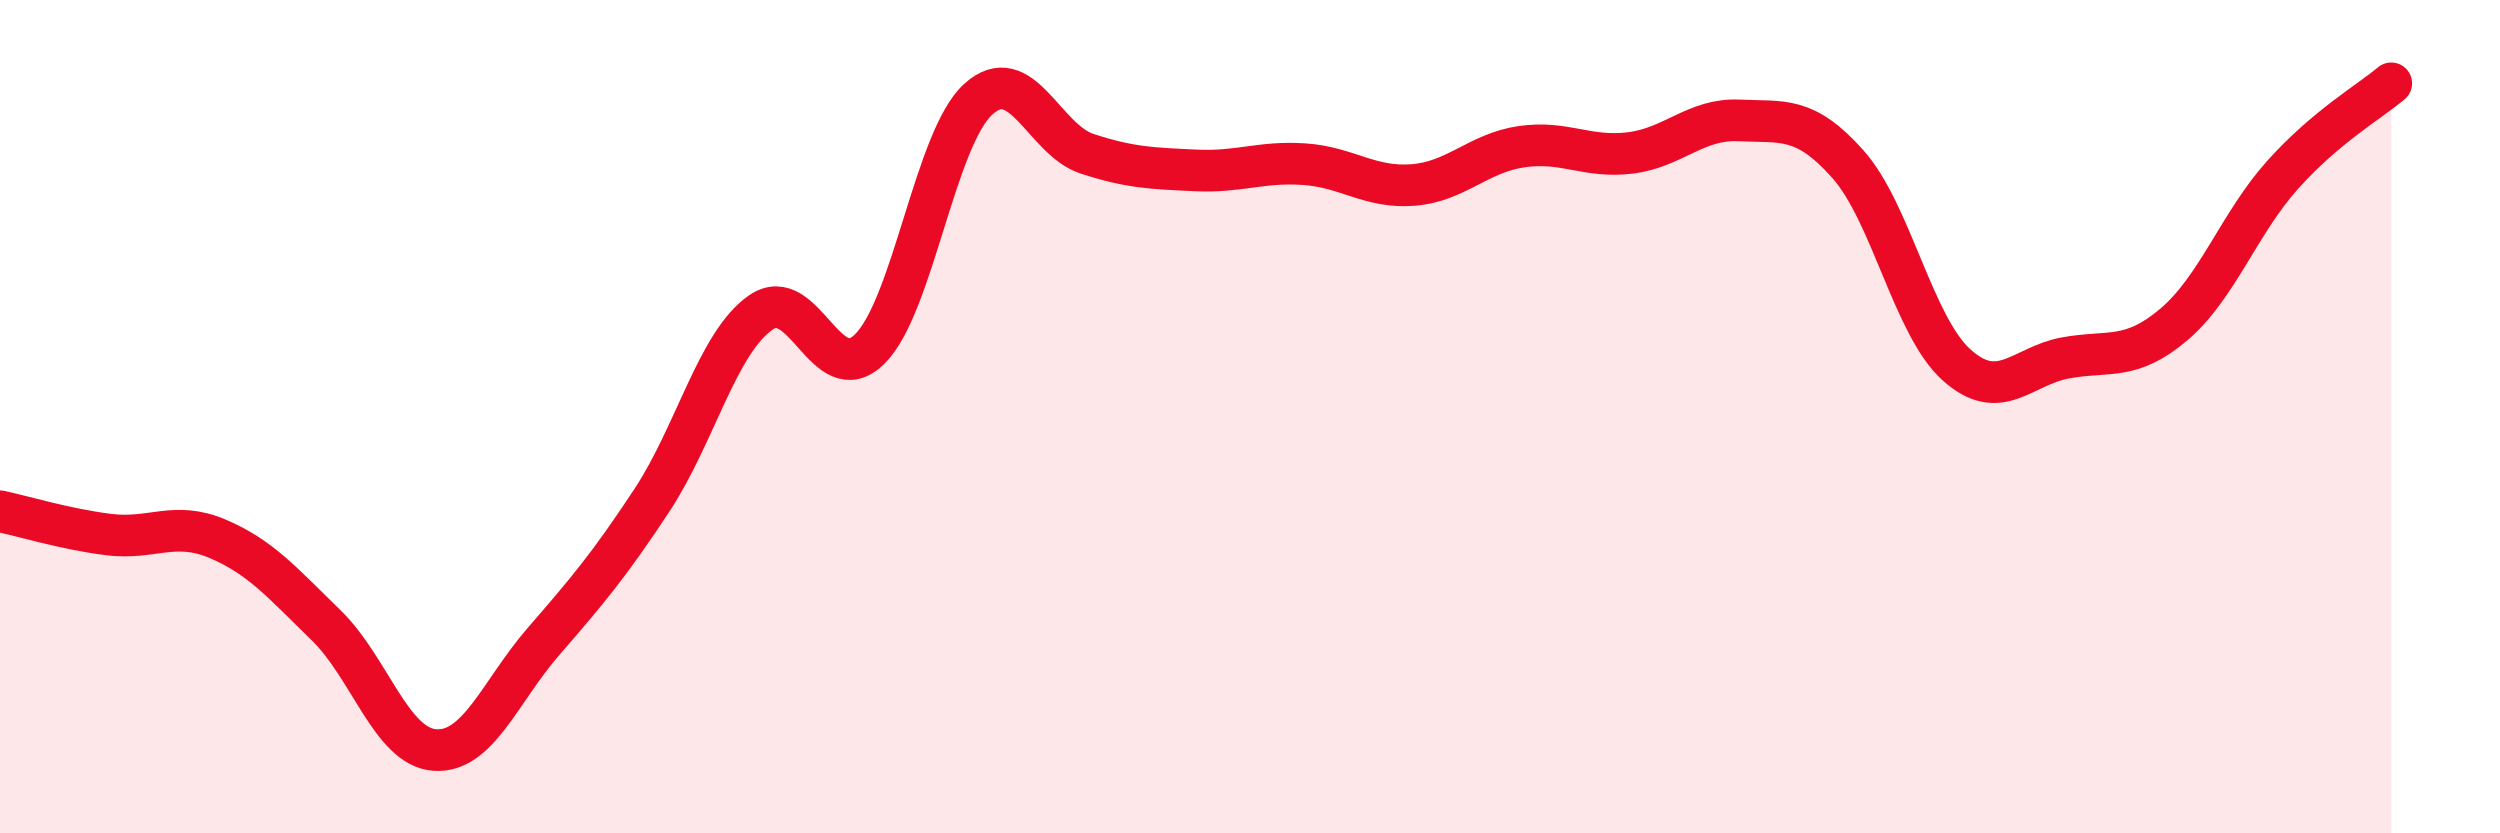
    <svg width="60" height="20" viewBox="0 0 60 20" xmlns="http://www.w3.org/2000/svg">
      <path
        d="M 0,12.27 C 0.52,12.38 1.57,12.7 2.61,12.83 C 3.65,12.96 4.18,12.49 5.22,12.93 C 6.26,13.37 6.79,14 7.83,15.01 C 8.87,16.02 9.39,17.92 10.43,18 C 11.47,18.08 12,16.6 13.04,15.4 C 14.08,14.2 14.61,13.58 15.65,12 C 16.69,10.42 17.22,8.22 18.26,7.5 C 19.3,6.78 19.83,9.4 20.87,8.38 C 21.91,7.36 22.44,3.32 23.48,2.38 C 24.52,1.44 25.05,3.35 26.09,3.69 C 27.13,4.03 27.66,4.04 28.7,4.09 C 29.74,4.14 30.26,3.87 31.3,3.94 C 32.34,4.01 32.87,4.52 33.91,4.44 C 34.95,4.36 35.48,3.67 36.52,3.52 C 37.56,3.37 38.09,3.8 39.13,3.67 C 40.17,3.54 40.7,2.84 41.74,2.89 C 42.78,2.94 43.31,2.77 44.35,3.94 C 45.39,5.11 45.92,7.83 46.96,8.76 C 48,9.69 48.53,8.78 49.57,8.59 C 50.61,8.4 51.13,8.67 52.17,7.79 C 53.21,6.91 53.74,5.36 54.78,4.2 C 55.82,3.04 56.87,2.44 57.39,2L57.39 20L0 20Z"
        fill="#EB0A25"
        opacity="0.1"
        stroke-linecap="round"
        stroke-linejoin="round"
      />
      <path
        d="M 0,12.27 C 0.52,12.38 1.57,12.7 2.61,12.83 C 3.65,12.96 4.18,12.49 5.22,12.93 C 6.26,13.37 6.79,14 7.83,15.01 C 8.87,16.02 9.39,17.92 10.43,18 C 11.47,18.08 12,16.6 13.04,15.4 C 14.08,14.2 14.61,13.58 15.65,12 C 16.69,10.42 17.22,8.22 18.26,7.5 C 19.3,6.78 19.83,9.4 20.87,8.38 C 21.91,7.36 22.44,3.32 23.48,2.38 C 24.52,1.44 25.05,3.35 26.09,3.69 C 27.13,4.03 27.66,4.04 28.7,4.09 C 29.74,4.14 30.26,3.87 31.3,3.94 C 32.34,4.01 32.87,4.52 33.91,4.44 C 34.95,4.36 35.48,3.67 36.52,3.52 C 37.56,3.37 38.09,3.8 39.13,3.67 C 40.17,3.54 40.7,2.84 41.74,2.89 C 42.78,2.94 43.31,2.77 44.35,3.94 C 45.39,5.11 45.92,7.83 46.96,8.76 C 48,9.69 48.53,8.78 49.57,8.59 C 50.61,8.4 51.13,8.67 52.17,7.79 C 53.21,6.91 53.74,5.36 54.78,4.2 C 55.82,3.04 56.87,2.44 57.39,2"
        stroke="#EB0A25"
        stroke-width="1"
        fill="none"
        stroke-linecap="round"
        stroke-linejoin="round"
      />
    </svg>
  